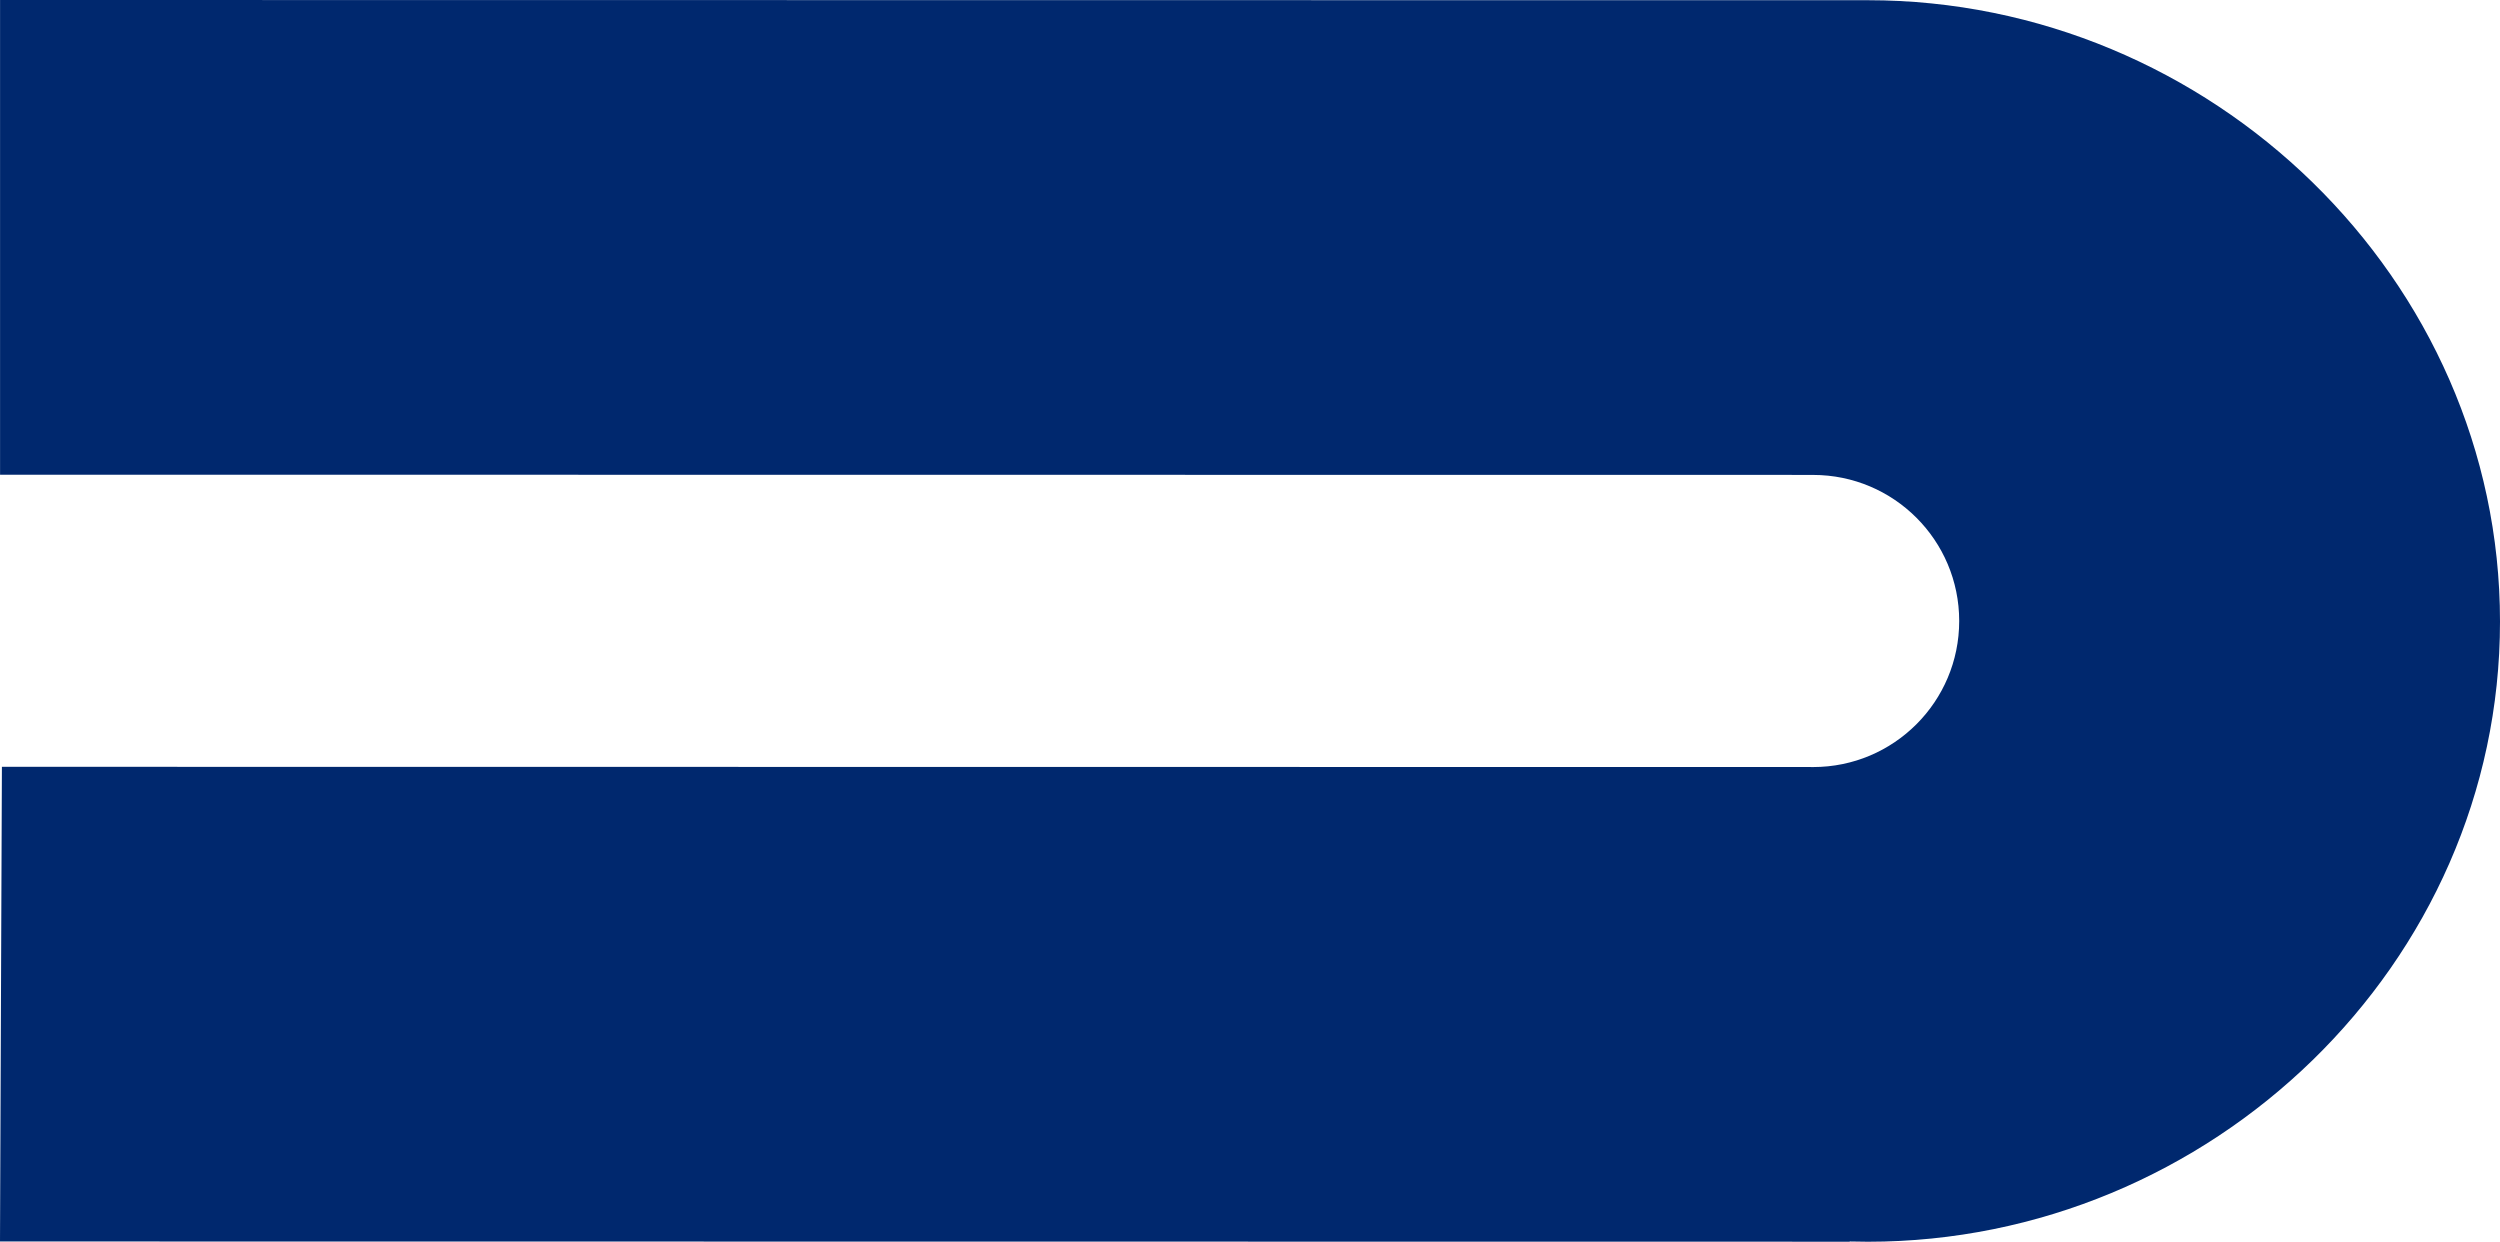 <svg id="Group_194" data-name="Group 194" xmlns="http://www.w3.org/2000/svg" width="4688.524" height="2328.773" viewBox="0 0 4688.524 2328.773">
  <path id="Path_31" data-name="Path 31" d="M3503.108,2328.773c642.966,0,1185.416-520.094,1185.416-1163.059S4146.075.4,3503.108.4c-34.637,0-102.791.028-102.791.028L.113,0V890.264l3400.237.371v.048h.028c151.287,0,273.927,122.64,273.927,273.925s-122.64,273.929-273.927,273.929q-2.607,0-5.205-.049l-3391.6-.4L0,2328.281l3468.876.423v-.423Q3485.927,2328.769,3503.108,2328.773Z" fill="#00286e" fill-rule="evenodd"/>
</svg>
